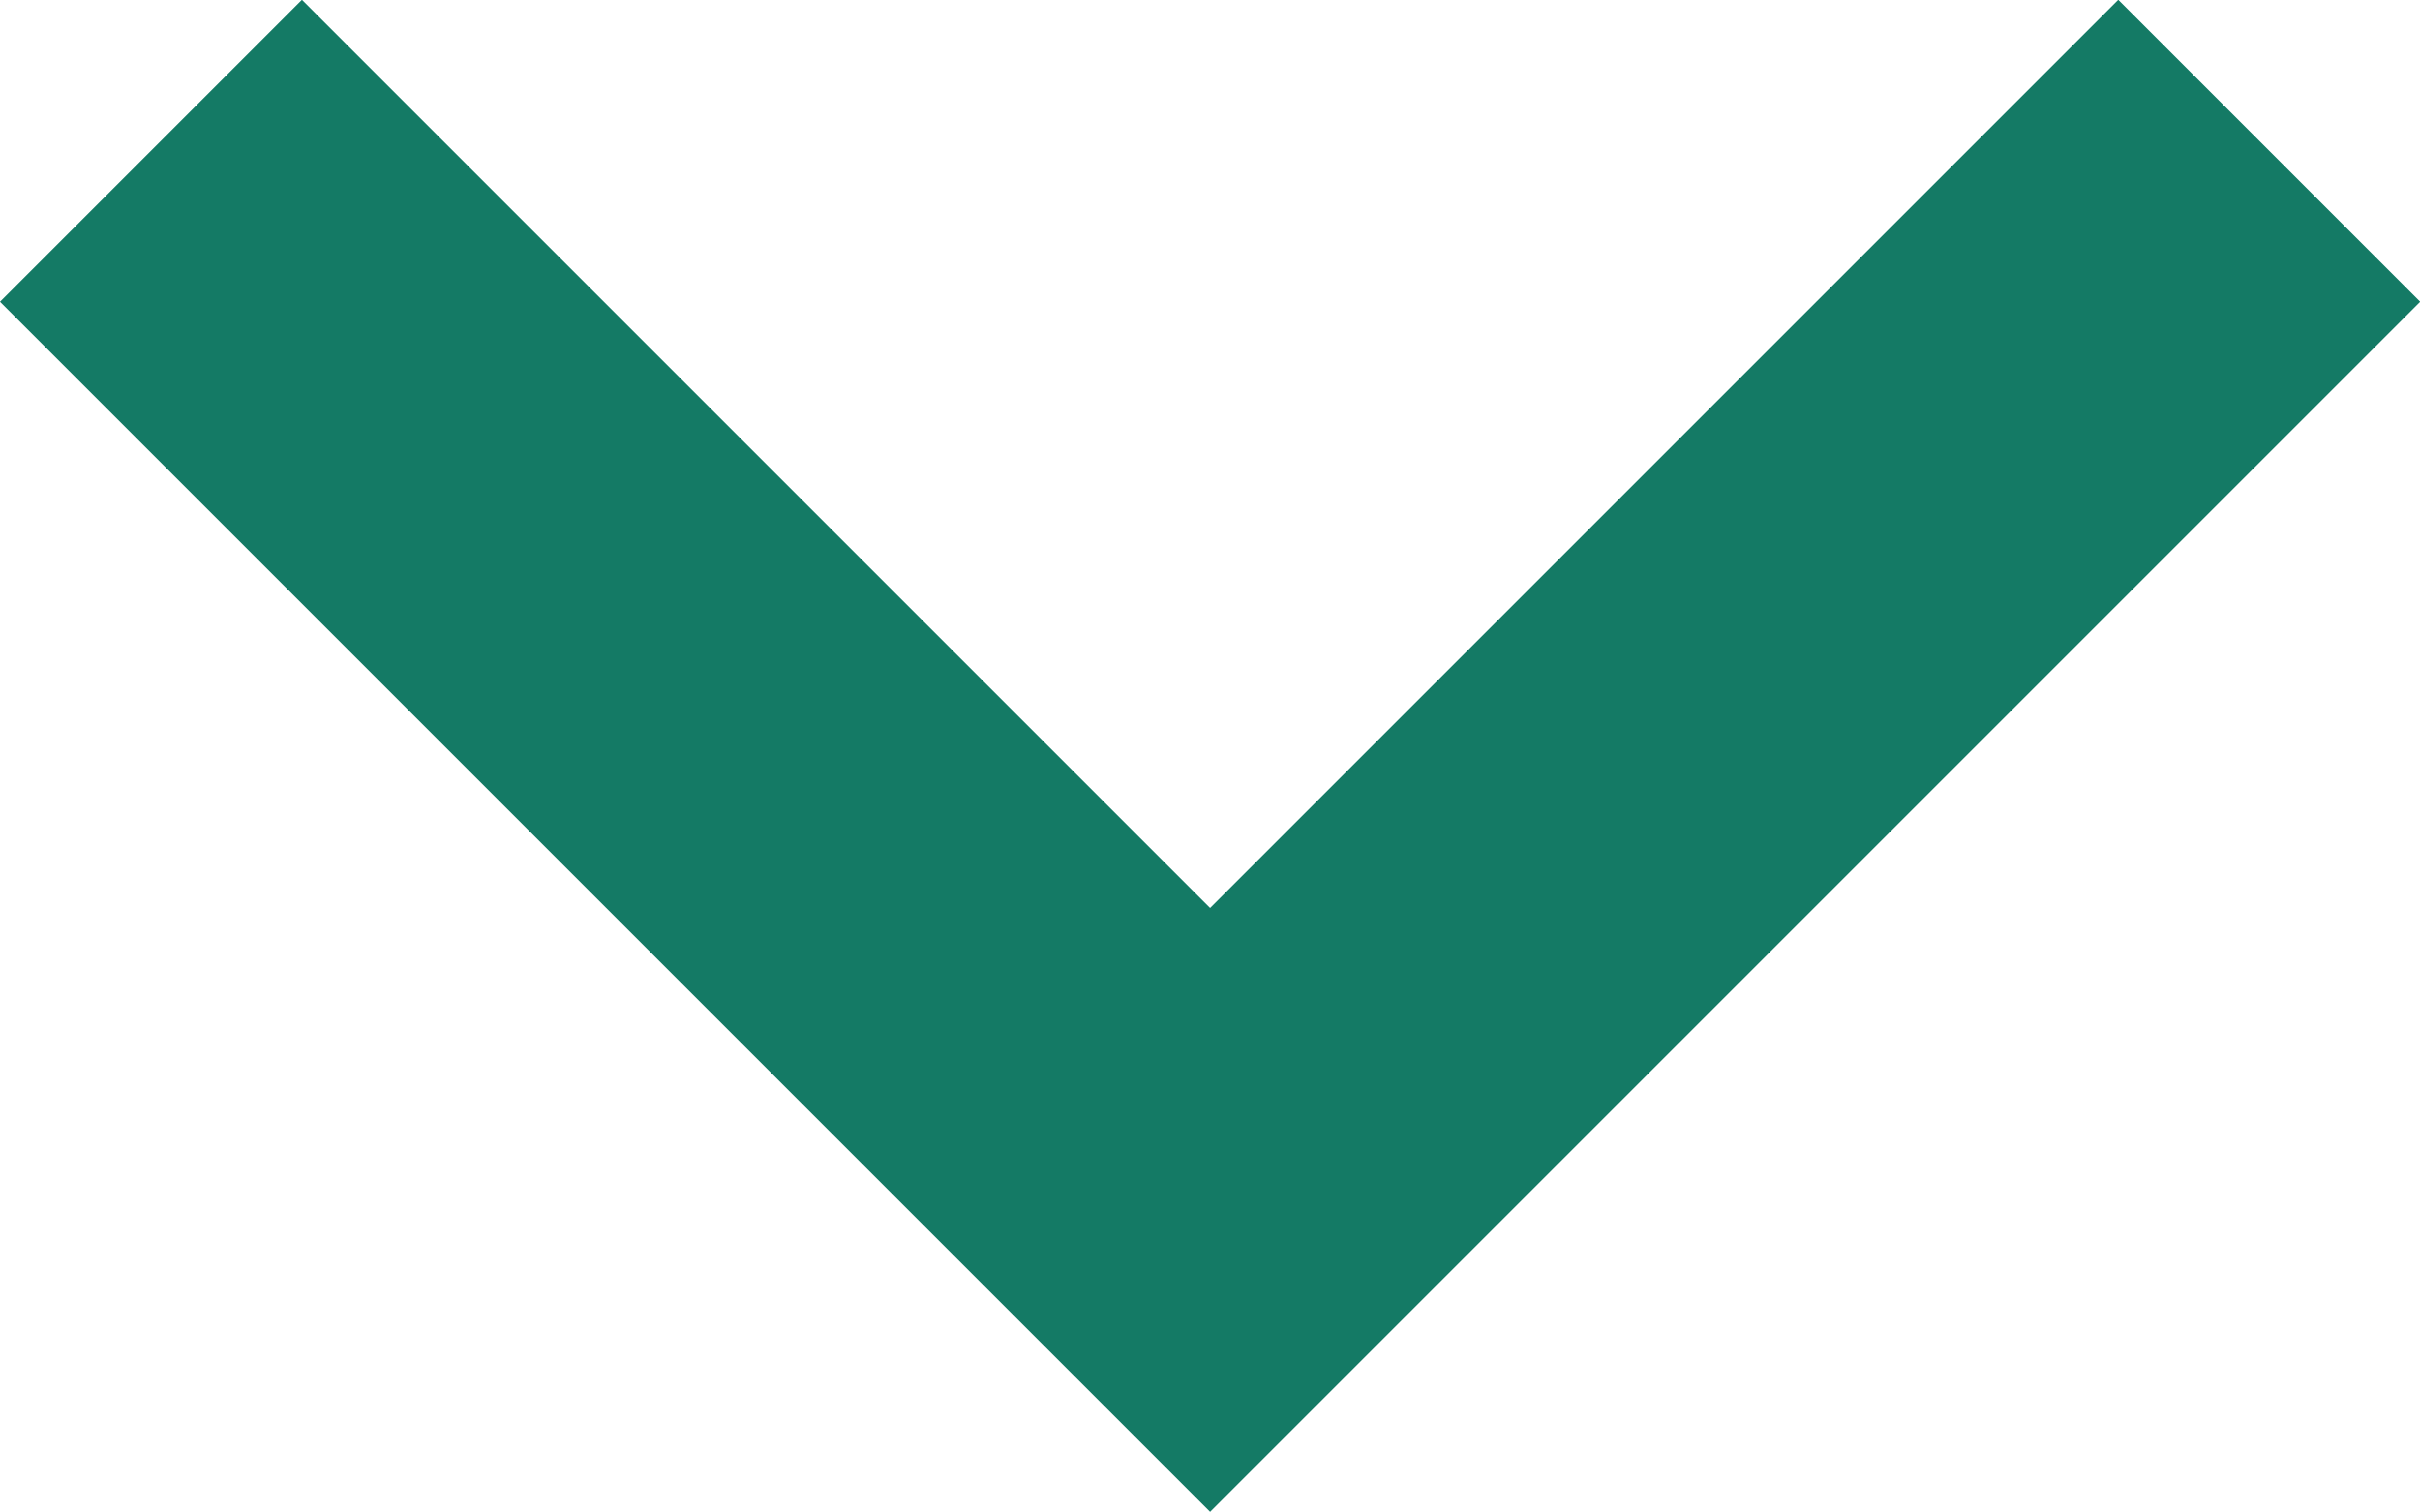 <svg xmlns="http://www.w3.org/2000/svg" width="12.311" height="7.691" viewBox="0 0 12.311 7.691">
  <path id="パス_347" data-name="パス 347" d="M2853.387-642.165l1.536-1.536,4.62,4.62,4.62-4.62,1.536,1.536-6.156,6.156Z" transform="translate(-2853.387 643.7)" fill="#147a65"/>
</svg>
